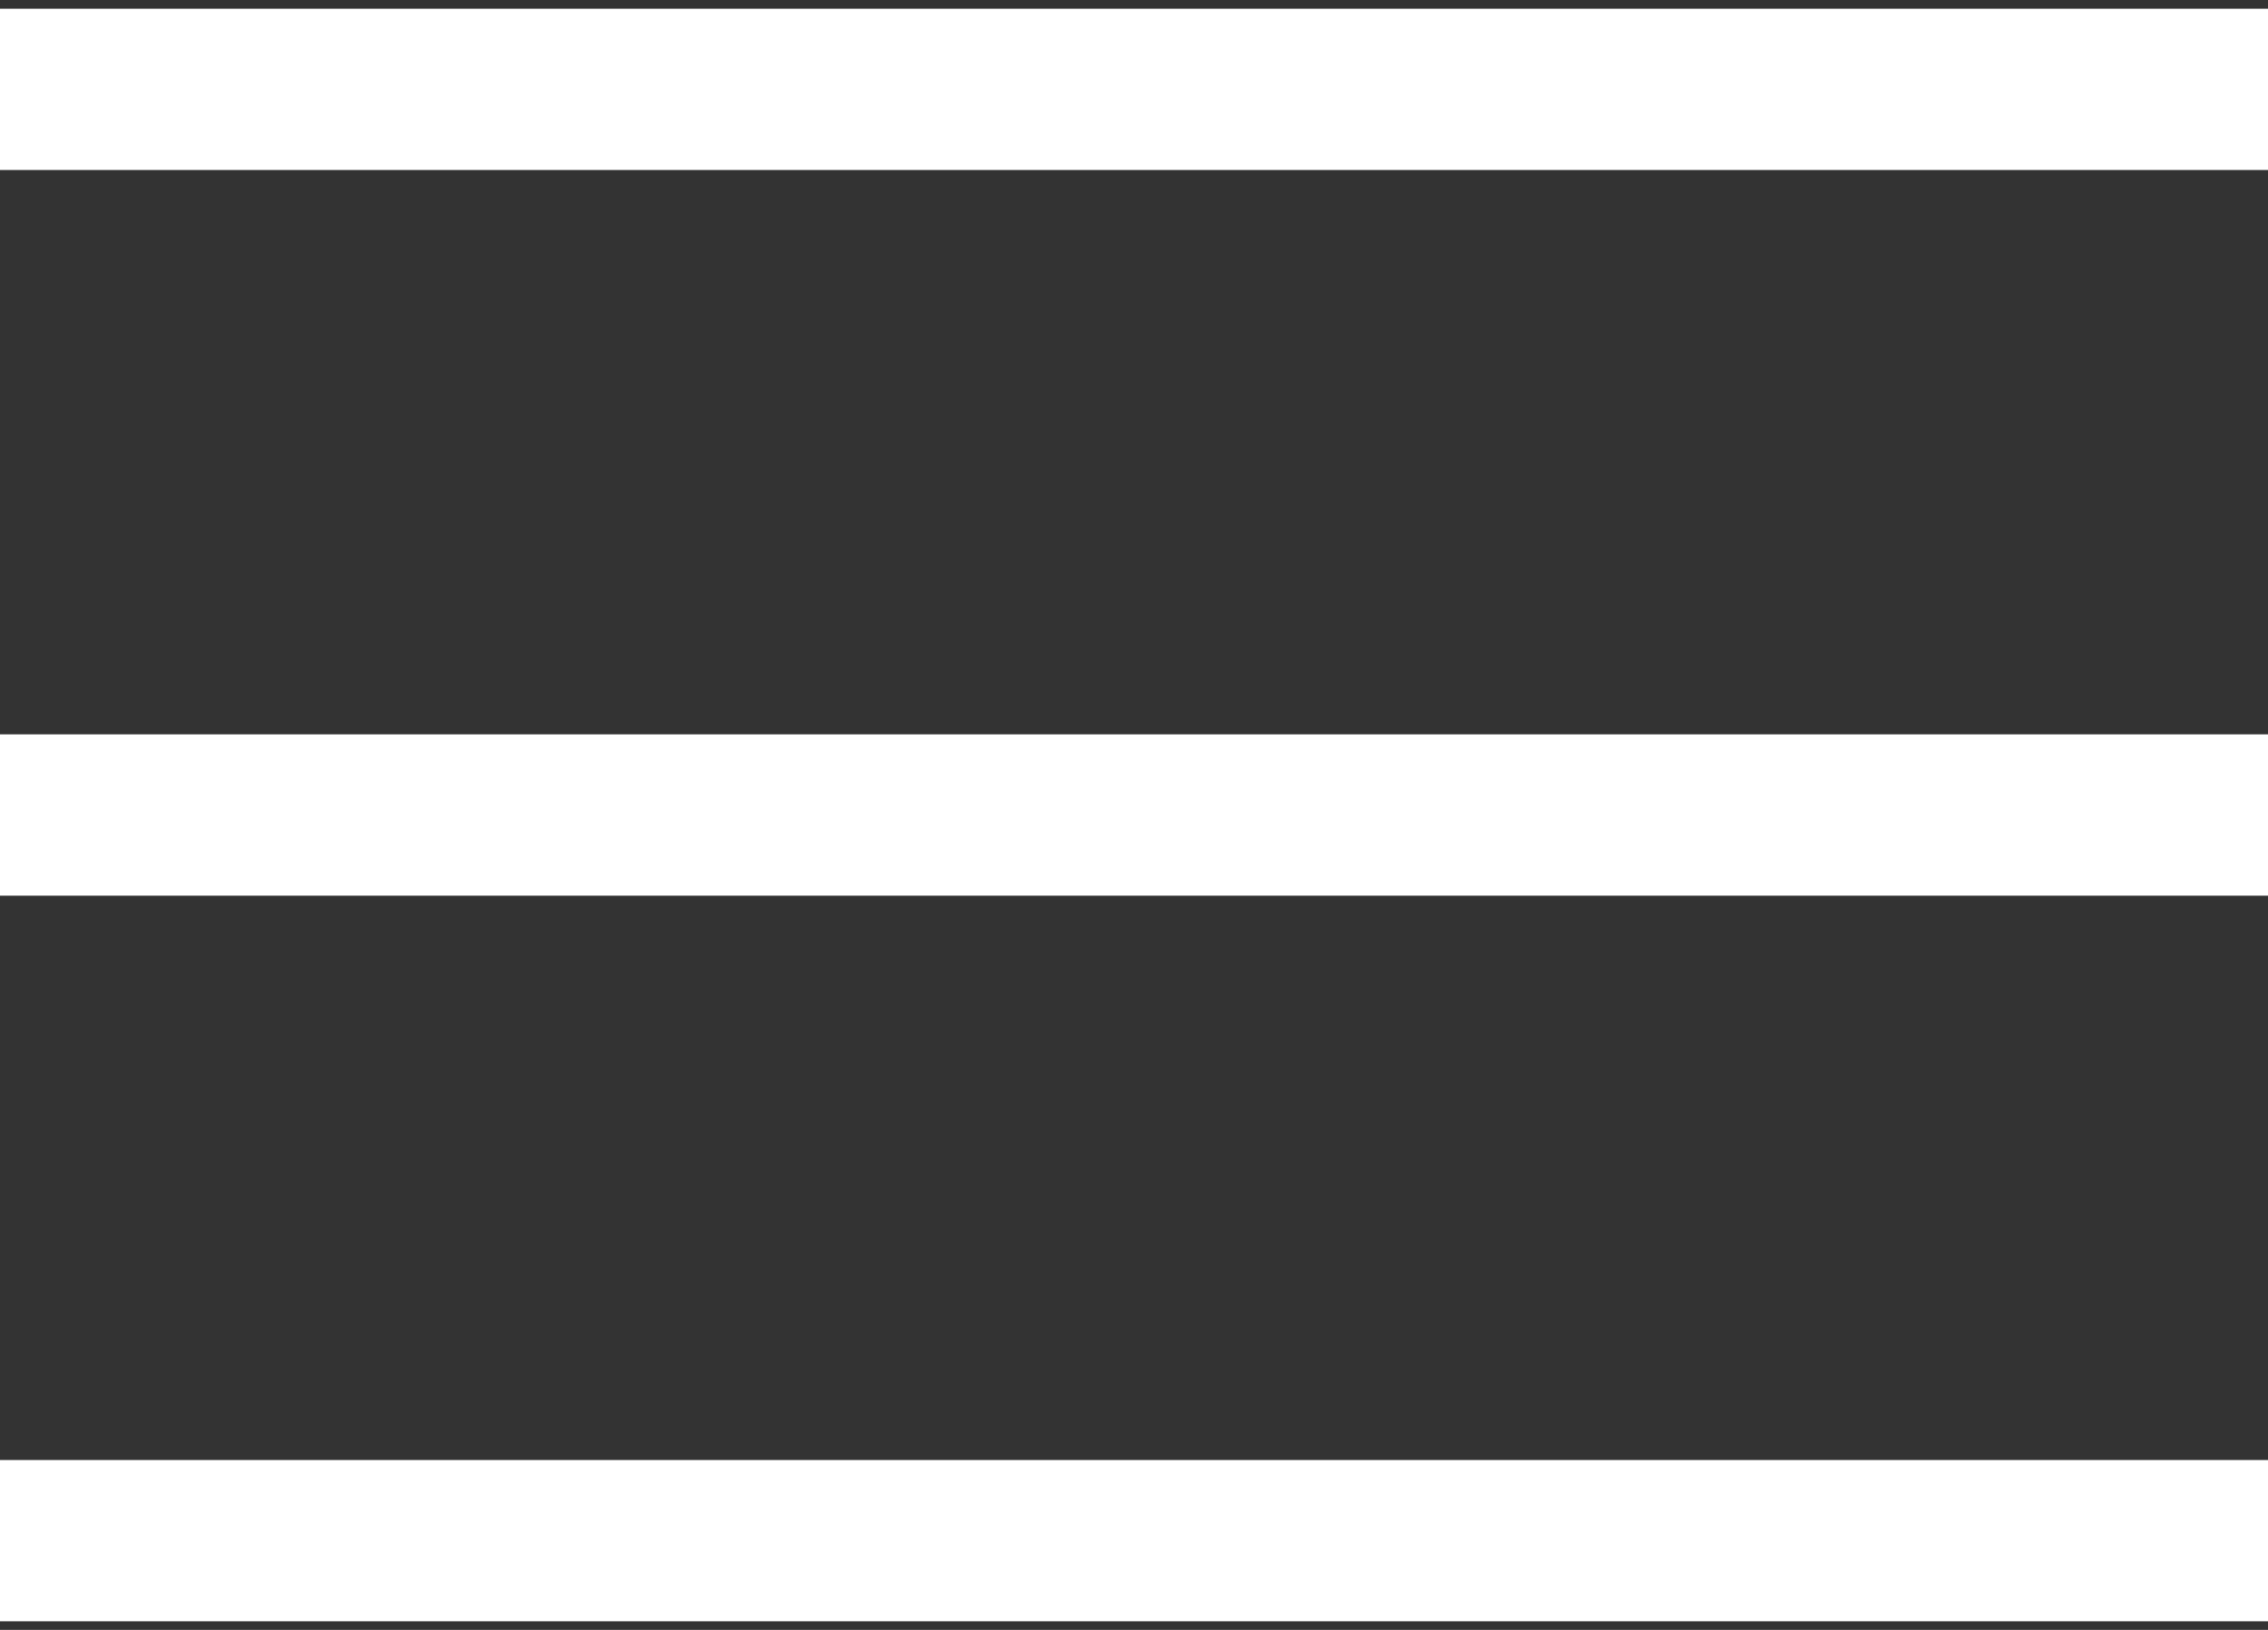 <svg width="32" height="23" viewBox="0 0 32 23" fill="none" xmlns="http://www.w3.org/2000/svg">
<rect x="0" y="0" width="32" height="23" fill="#333333" stroke="none"/>
<path d="M0 0.123H32V2.399H0V0.123Z" fill="white"/>
<path d="M0 10.363H32V12.639H0V10.363Z" fill="white"/>
<path d="M0 20.603H32V22.879H0V20.603Z" fill="white"/>
</svg>
